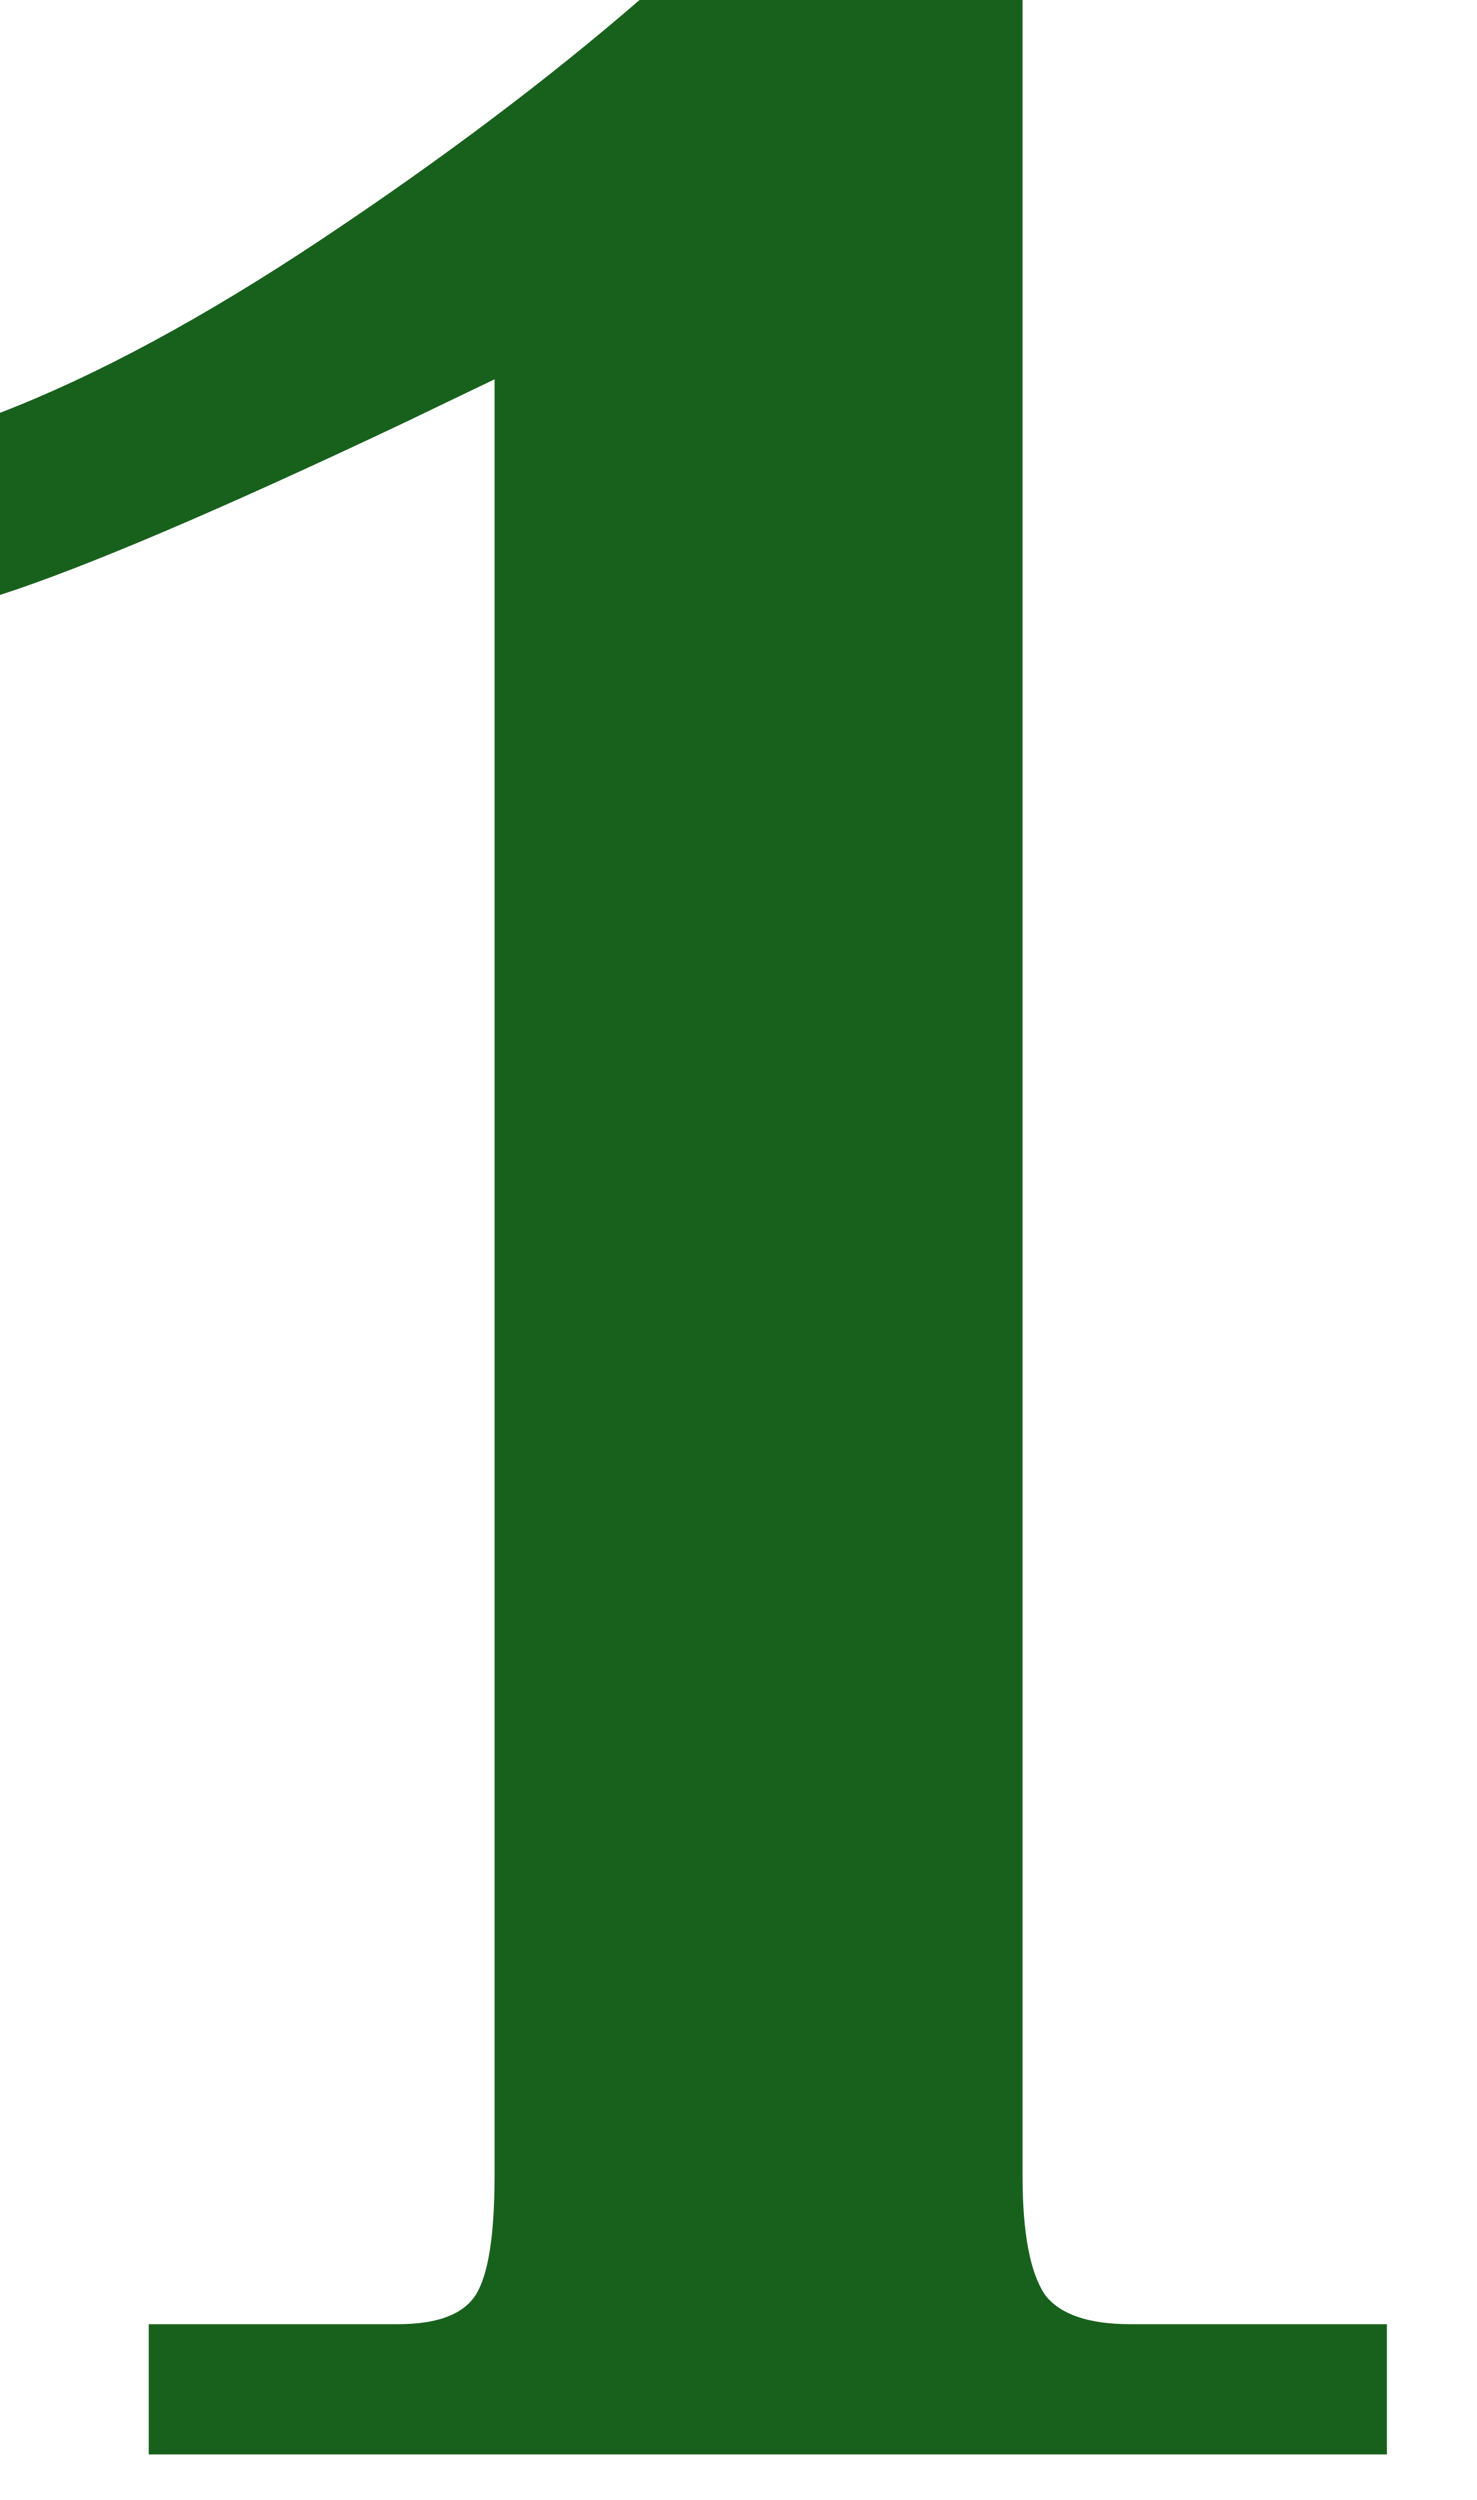 <?xml version="1.0" encoding="UTF-8"?> <svg xmlns="http://www.w3.org/2000/svg" width="13" height="22" viewBox="0 0 13 22" fill="none"> <path d="M1.309 20.454H3.502C3.851 20.454 4.08 20.367 4.189 20.193C4.298 20.018 4.353 19.669 4.353 19.145V3.338L3.535 3.731C1.92 4.495 0.742 4.996 0 5.236V3.633C0.851 3.305 1.8 2.793 2.847 2.095C3.895 1.396 4.822 0.698 5.629 0H9V19.145C9 19.647 9.065 19.996 9.196 20.193C9.327 20.367 9.578 20.454 9.949 20.454H12.207V21.6H1.309V20.454Z" fill="#18611D"></path> </svg> 